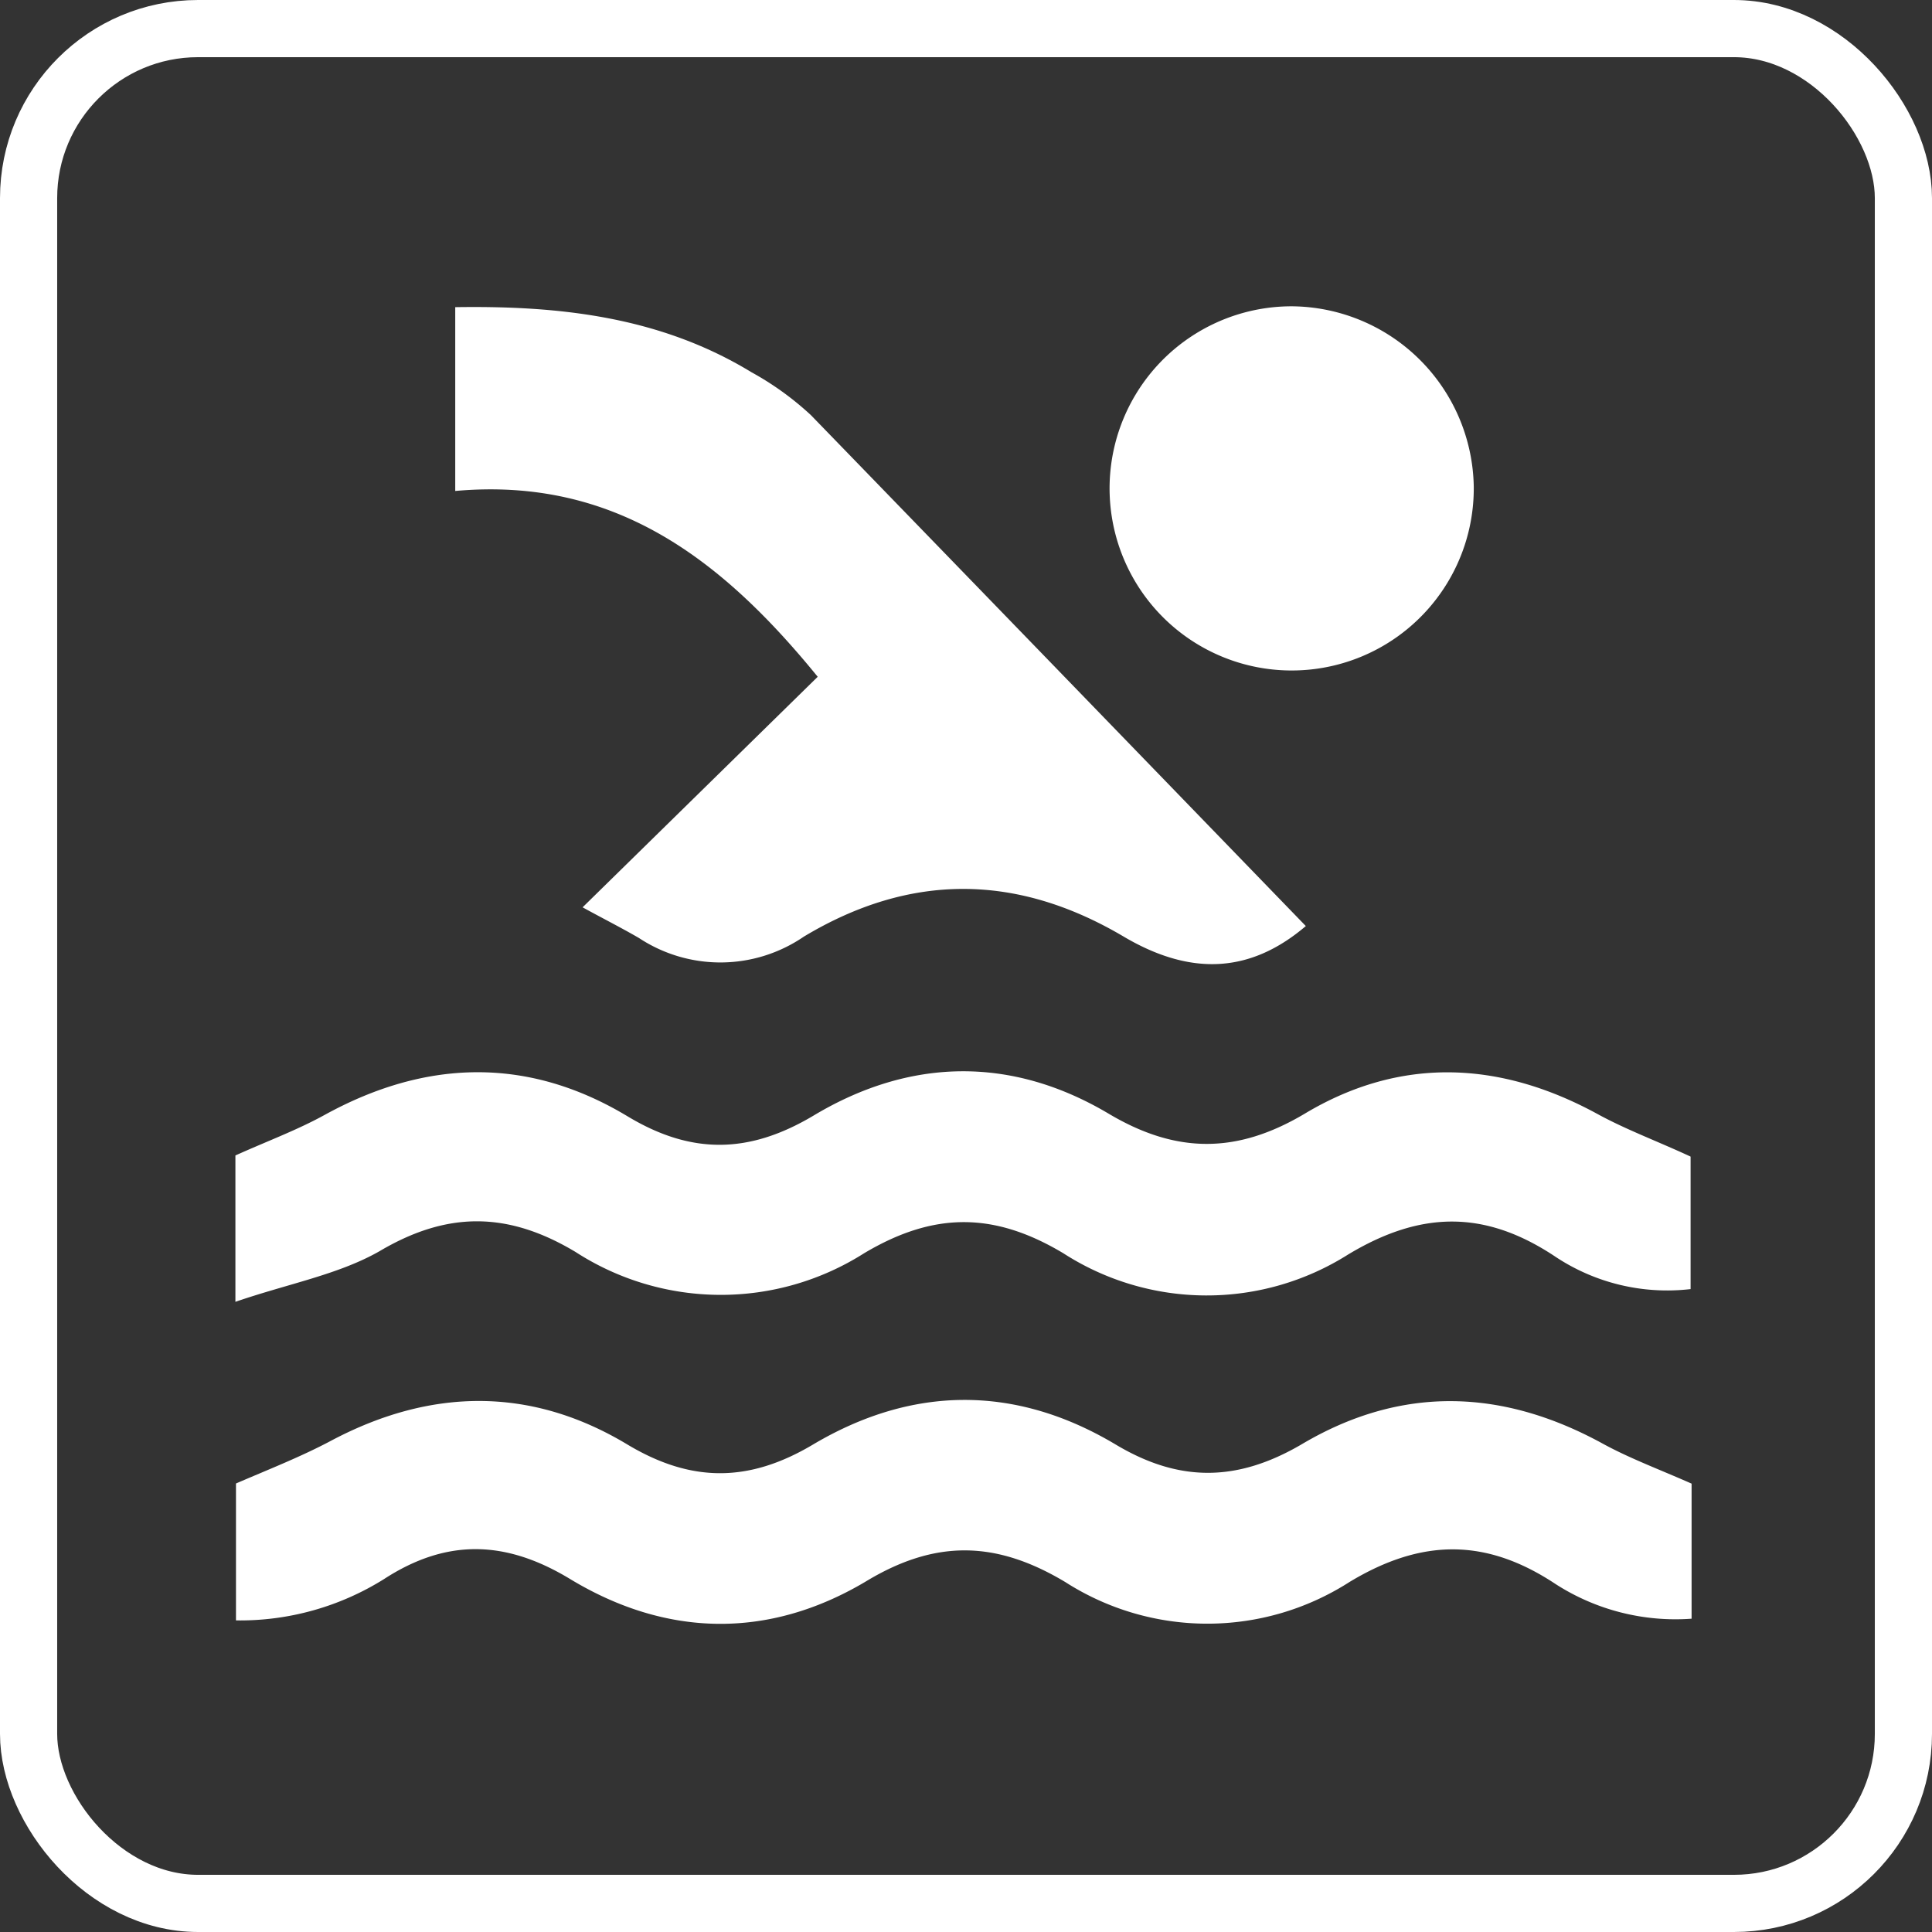 <svg xmlns="http://www.w3.org/2000/svg" viewBox="0 0 135.17 135.17"><rect x="0" y="0" width="135.17" height="135.17" fill="#333333" stroke="none"/><defs><style>.cls-1{fill:none;stroke:#fff;stroke-miterlimit:10;stroke-width:4px;}.cls-2{fill:#fff;}</style></defs><title>piscine</title><g id="Calque_2" data-name="Calque 2"><g id="Calque_1-2" data-name="Calque 1"><rect class="cls-1" x="2" y="2" width="131.17" height="131.17" rx="11.86" ry="11.86"/><path class="cls-2" d="M40.76,63.48,57.21,47.35c-6.71-8.24-14.22-14-25.36-13V21.49c7.22-.11,14.3.64,20.72,4.55a20.91,20.91,0,0,1,4.16,3C68.33,41,79.86,52.91,91.36,64.79c-3.72,3.17-7.85,3.63-12.74.74-7.49-4.43-14.94-4.47-22.38,0a10.34,10.34,0,0,1-11.53.1C43.49,64.92,42.22,64.28,40.76,63.48Z"/><path class="cls-2" d="M16.51,113.37v-9.58c2.32-1,4.57-1.88,6.67-3,7-3.71,14-3.77,20.71.27,4.47,2.68,8.5,2.68,13,0,7-4.15,14.19-4.16,21.16,0,4.46,2.67,8.51,2.62,13,0,7-4.16,14.1-3.92,21.19,0,1.85,1,3.87,1.75,6.11,2.74v9.45a15.5,15.5,0,0,1-9.51-2.42c-4.85-3.22-9.35-3.21-14.42-.15a18.42,18.42,0,0,1-19.9,0c-4.83-2.89-9.08-3-14,0-6.76,4-13.89,3.88-20.64-.21-4.46-2.7-8.59-2.86-13,0A19,19,0,0,1,16.51,113.37Z"/><path class="cls-2" d="M16.47,91.08V80.84c2.22-1,4.31-1.77,6.25-2.84,7.11-3.91,14.25-4.08,21.2.11,4.49,2.7,8.52,2.61,13-.06,6.77-4.06,13.87-4.16,20.65-.13,4.76,2.83,9,2.8,13.71,0,6.67-4,13.61-3.72,20.45,0,2,1.1,4.2,1.91,6.55,3v9.27a14.13,14.13,0,0,1-9.54-2.32c-4.88-3.22-9.34-3.16-14.42-.1a18.52,18.52,0,0,1-19.93-.09c-4.85-2.9-9.06-2.9-13.93,0a18.71,18.71,0,0,1-20.18-.08c-4.76-2.86-9-2.86-13.73-.06C23.67,89.18,20.2,89.8,16.47,91.08Z"/><path class="cls-2" d="M103.11,34.06A12.74,12.74,0,1,1,90.39,21.43,12.83,12.83,0,0,1,103.11,34.06Z"/></g></g></svg>